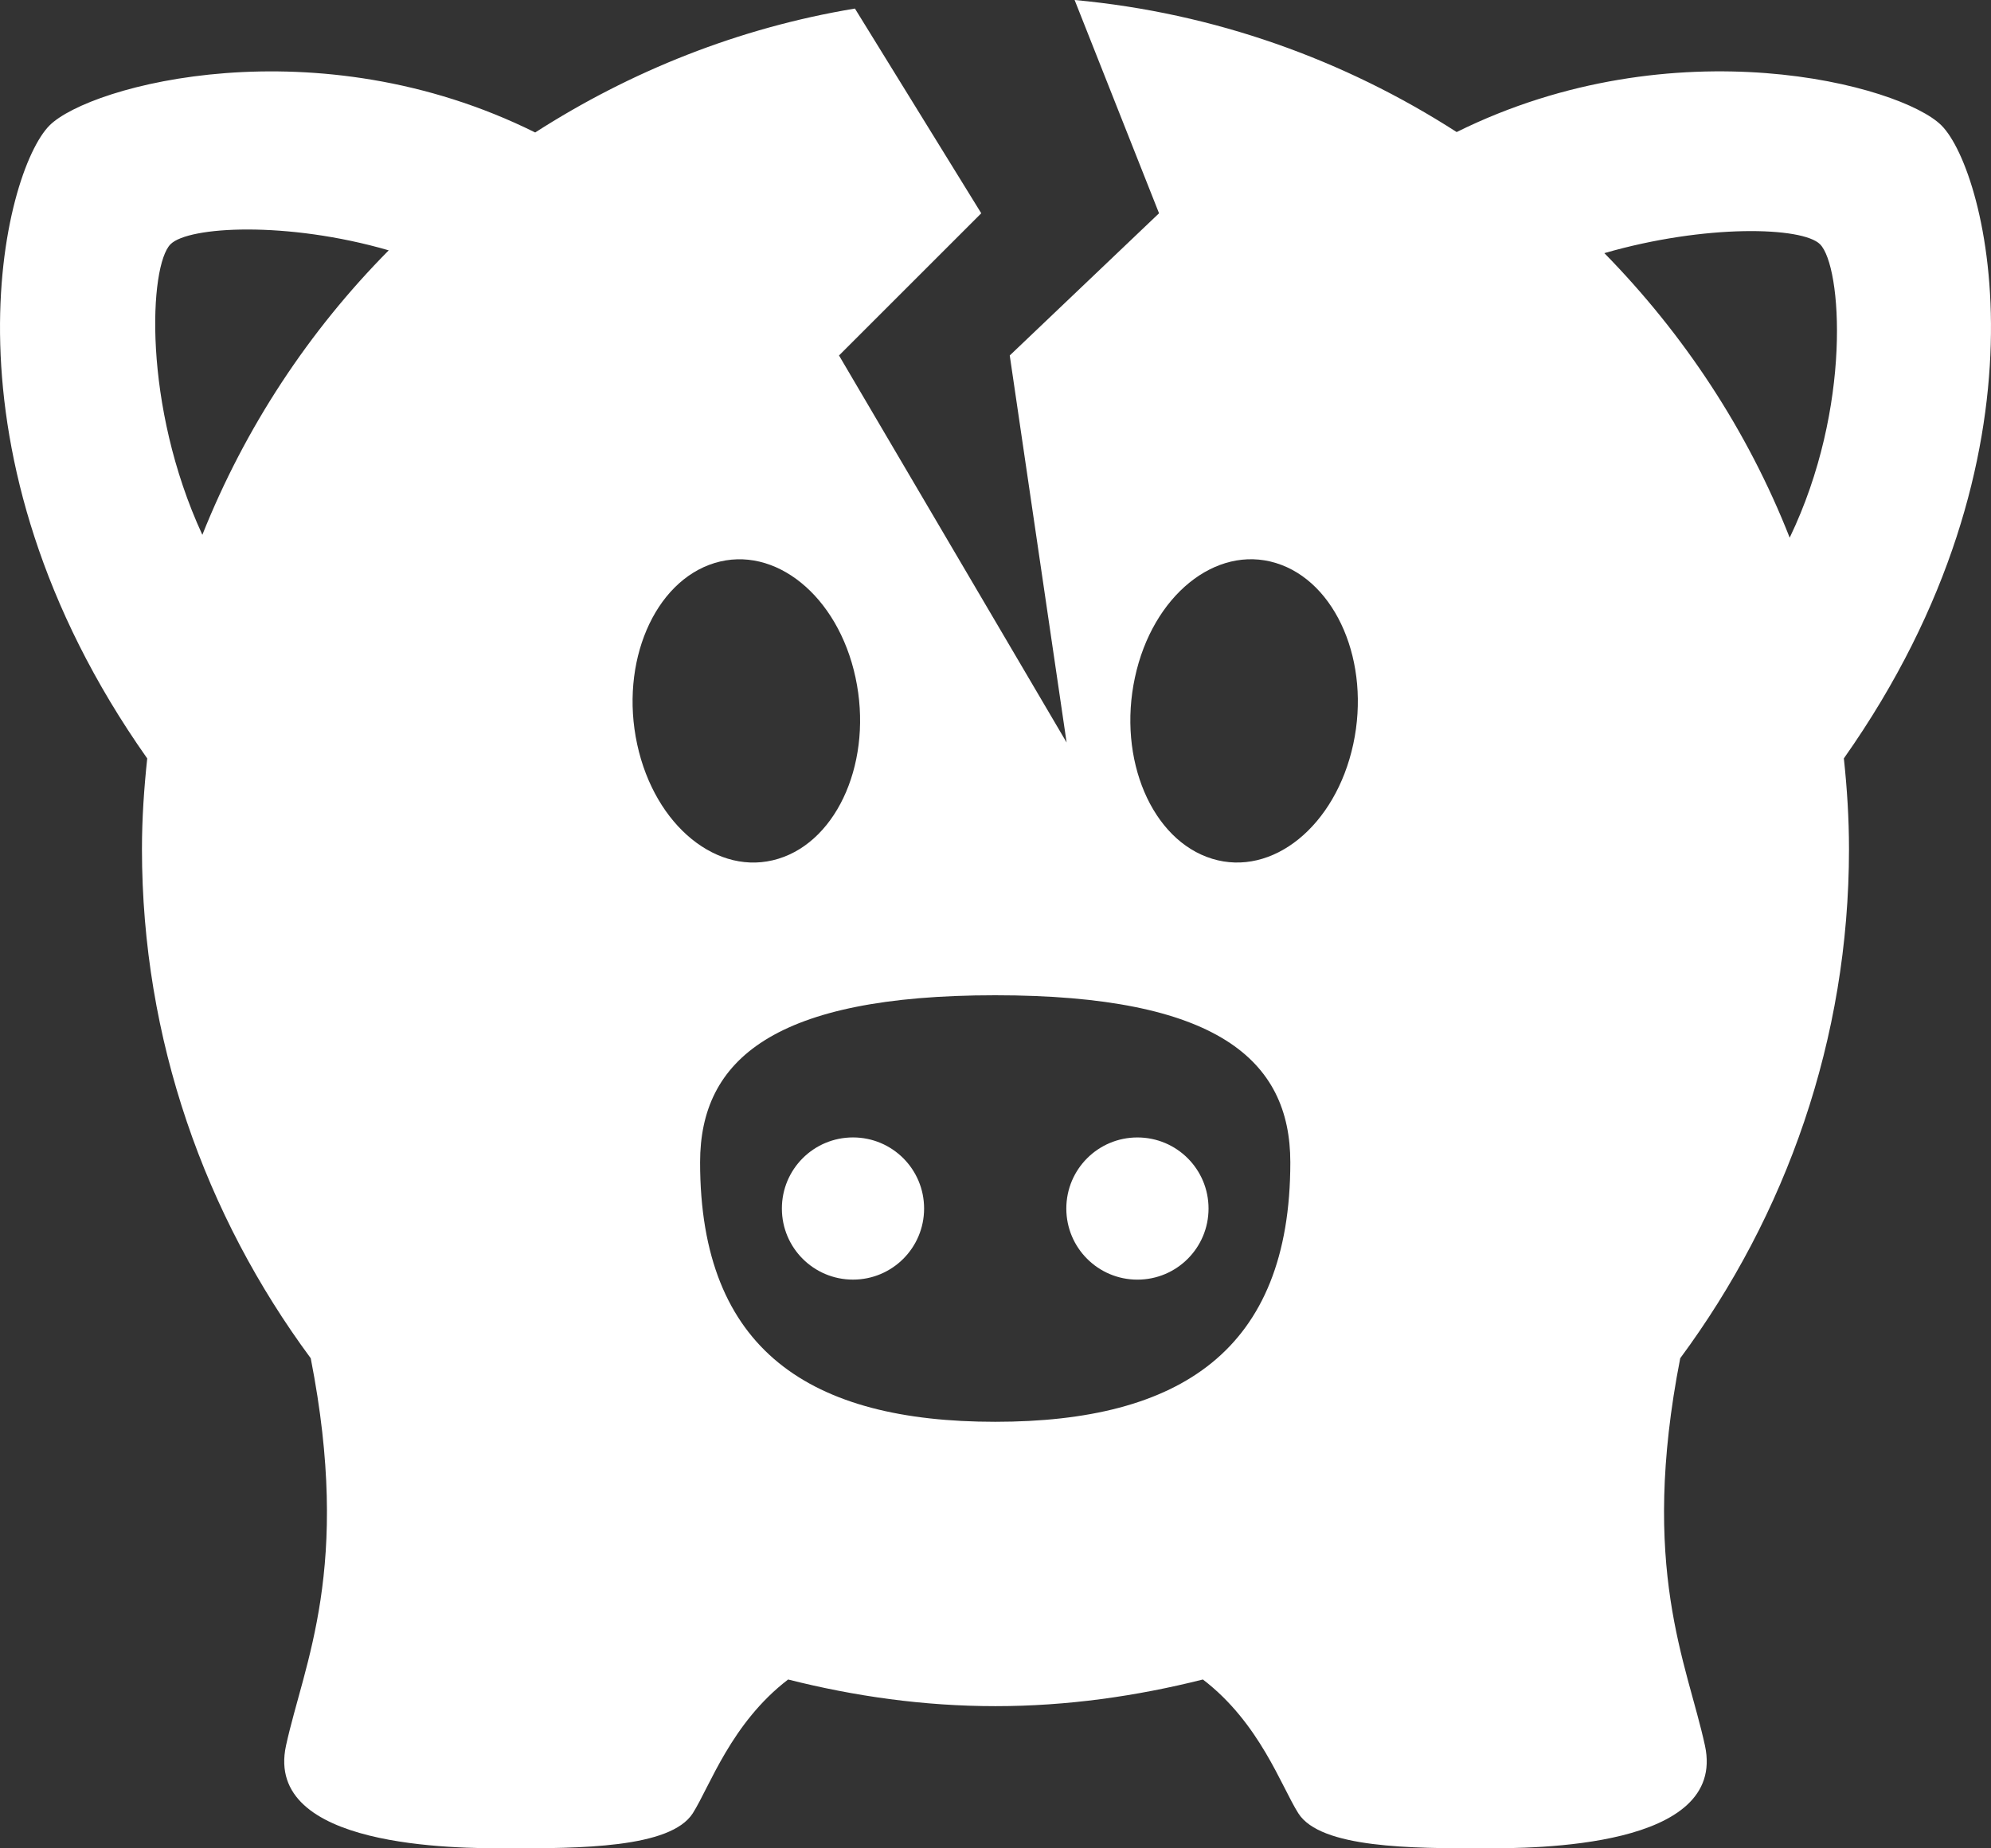 <?xml version="1.0" encoding="UTF-8"?>
<svg id="Layer_1" xmlns="http://www.w3.org/2000/svg" version="1.1" viewBox="0 0 75.204 69.832">
  <rect x="0" y="0" width="75.204" height="69.832" fill="#333333" stroke="none"/>
  <!-- Generator: Adobe Illustrator 29.5.0, SVG Export Plug-In . SVG Version: 2.1.0 Build 137)  -->
  <defs>
    <style>
      .st0 {
        fill: #fff;
      }
    </style>
  </defs>
  <path class="st0" d="M34.905,45.659c0,1.485-1.201,2.686-2.686,2.686-1.485,0-2.686-1.201-2.686-2.686,0-1.485,1.201-2.686,2.686-2.686,1.485,0,2.686,1.201,2.686,2.686ZM42.963,42.974c-1.485,0-2.686,1.201-2.686,2.686,0,1.485,1.201,2.686,2.686,2.686,1.485,0,2.686-1.201,2.686-2.686,0-1.485-1.201-2.686-2.686-2.686ZM63.466,51.314c-1.553,7.934.26,11.525.934,14.638.839,3.88-6.423,3.88-8.359,3.88-2.707,0-6.161,0-7.001-1.325-.645-1.018-1.458-3.412-3.604-5.054-2.513.632-5.128,1.007-7.835,1.007-2.708,0-5.32-.372-7.832-1.007-2.146,1.642-2.956,4.036-3.601,5.054-.846,1.325-4.298,1.325-7.006,1.325-1.936,0-9.199,0-8.359-3.88.677-3.113,2.488-6.701.934-14.636-3.987-5.393-6.375-12.041-6.375-19.238,0-1.159.079-2.298.199-3.423C-2.587,17.103.134,6.47,1.873,4.737c1.528-1.521,10.09-3.835,18.342.268,3.602-2.313,7.683-3.953,12.077-4.682l4.772,7.735-5.373,5.372,8.597,14.622-2.148-14.622,5.639-5.372-3.189-8.058c5.288.488,10.193,2.261,14.431,4.989,8.244-4.084,16.789-1.771,18.31-.252,1.739,1.733,4.459,12.364-3.685,23.916.121,1.128.194,2.266.194,3.426,0,7.197-2.387,13.844-6.374,19.236ZM60.599,9.563c2.998,3.058,5.406,6.694,7.001,10.751,2.366-4.917,1.97-10.263,1.146-11.086-.661-.659-4.317-.771-8.147.336ZM45.785,32.445c2.277.698,4.664-1.238,5.33-4.328.666-3.084-.64-6.148-2.922-6.846-2.277-.698-4.663,1.238-5.324,4.323-.666,3.09.64,6.155,2.917,6.851ZM26.989,21.272c-2.277.698-3.588,3.761-2.922,6.846.666,3.09,3.053,5.025,5.33,4.328,2.277-.696,3.583-3.761,2.917-6.851-.661-3.085-3.048-5.02-5.325-4.323ZM7.643,20.207c1.616-4.055,4.021-7.701,7.04-10.749-3.85-1.117-7.57-.905-8.241-.231-.808.803-1.062,6.08,1.201,10.979ZM37.591,53.717c6.966,0,11.147-2.686,11.147-9.804,0-3.877-2.785-6.311-11.147-6.311-8.357,0-11.147,2.434-11.147,6.311,0,7.119,4.181,9.804,11.147,9.804Z"/>
</svg>
